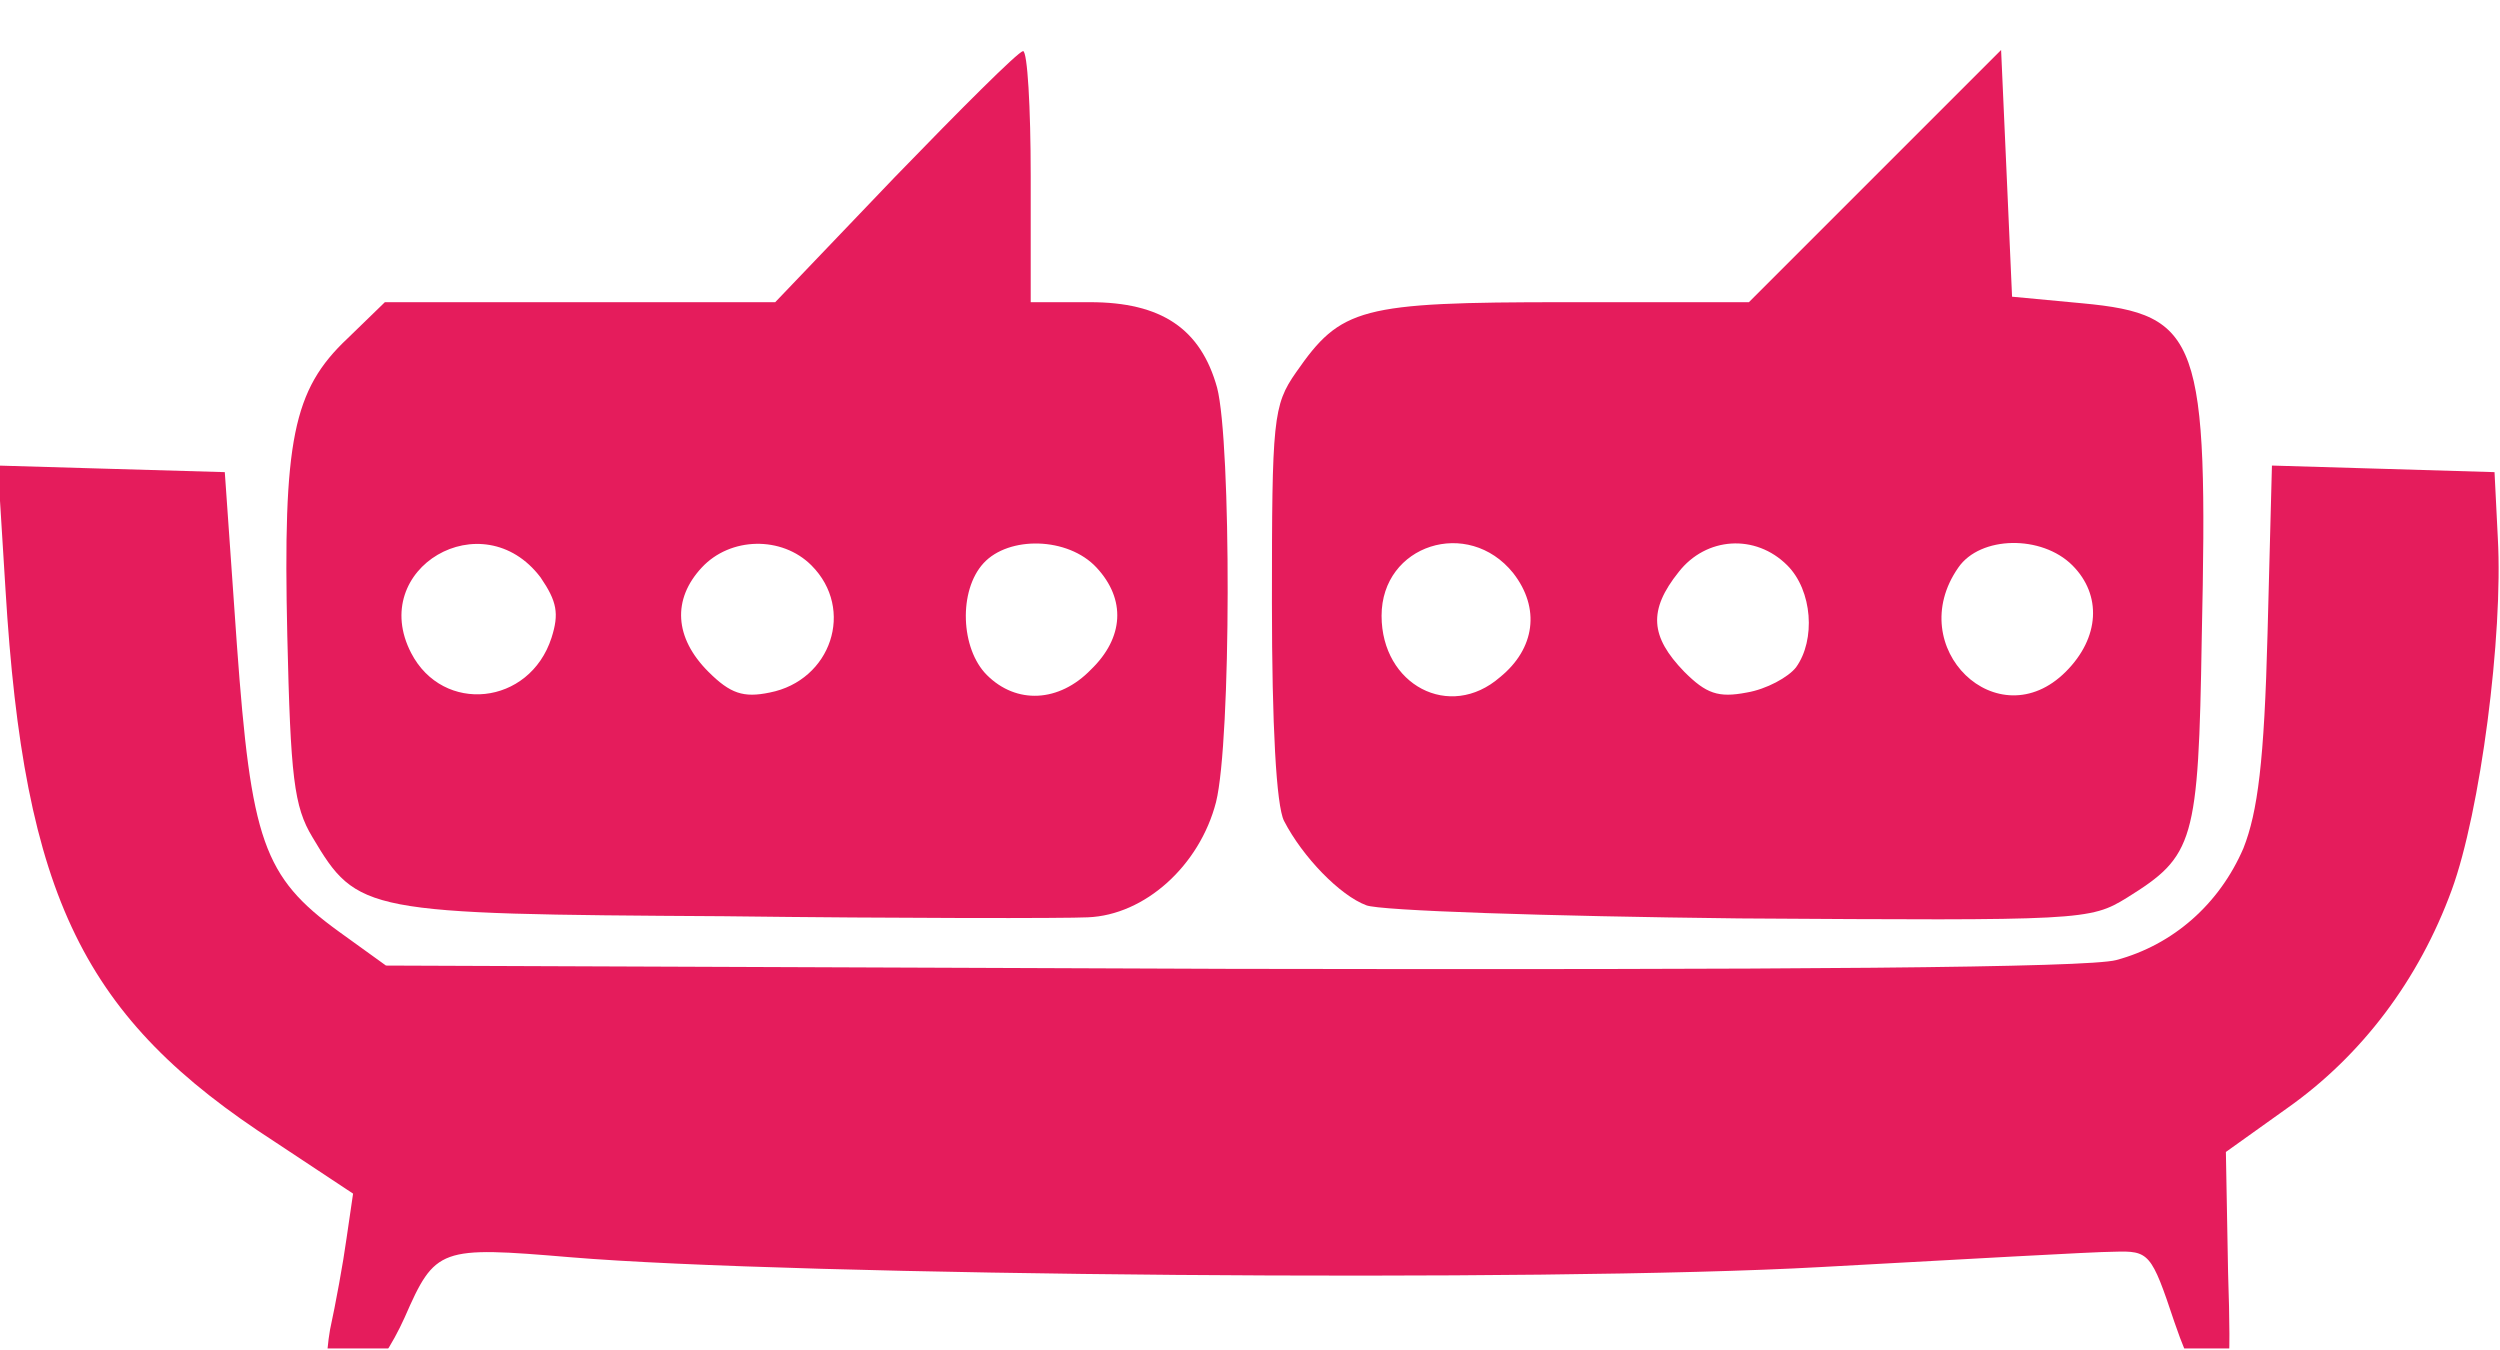 <svg width="200" height="108" viewBox="0 0 200 108" fill="none" xmlns="http://www.w3.org/2000/svg">
<g clip-path="url(#clip0)">
<g filter="url(#filter0_d)">
<path d="M71.579 10.175L62.018 20.175H46.404H30.79L27.808 23.07C23.422 27.193 22.632 31.228 22.983 46.842C23.246 58.158 23.509 60.526 25 62.982C28.597 69.035 29.123 69.123 57.895 69.298C72.106 69.474 85.264 69.474 87.018 69.386C91.579 69.21 95.965 65.263 97.281 60.175C98.509 55.263 98.509 31.403 97.369 27.017C96.053 22.28 92.895 20.175 87.193 20.175H82.457V10.088C82.457 4.561 82.193 0.087 81.843 0.087C81.404 0.175 76.843 4.737 71.579 10.175ZM43.246 42.193C44.562 44.123 44.737 45.087 44.123 47.017C42.369 52.456 35.439 53.158 32.895 48.245C29.386 41.491 38.597 36.052 43.246 42.193ZM64.913 41.228C68.421 44.737 66.492 50.438 61.579 51.403C59.474 51.842 58.422 51.491 56.667 49.737C53.948 47.017 53.772 43.947 56.141 41.403C58.422 38.947 62.544 38.859 64.913 41.228ZM87.72 41.403C90.088 43.947 89.913 47.017 87.281 49.561C84.737 52.193 81.316 52.368 78.948 50C76.843 47.895 76.667 43.245 78.685 41.052C80.702 38.859 85.439 38.947 87.72 41.403Z" fill="#E51C5C"/>
<path d="M150 10.087L139.912 20.175H125.175C108.772 20.175 107.281 20.613 103.684 25.789C101.842 28.421 101.754 29.561 101.754 44.21C101.754 54.035 102.105 60.438 102.719 61.666C104.211 64.561 107.193 67.631 109.298 68.421C110.351 68.859 123.772 69.298 139.123 69.473C166.579 69.649 167.193 69.649 170.175 67.806C175.526 64.473 175.877 63.42 176.14 47.017C176.667 23.157 175.965 21.14 166.579 20.263L160.965 19.736L160.526 9.824L160.088 -0.001L150 10.087ZM121.053 41.842C123.246 44.649 122.807 47.894 120 50.175C115.965 53.684 110.526 50.789 110.526 45.263C110.526 39.561 117.456 37.368 121.053 41.842ZM142.982 41.227C145 43.245 145.263 47.193 143.684 49.385C143.07 50.175 141.316 51.14 139.737 51.403C137.456 51.842 136.491 51.491 134.737 49.736C132.018 46.929 131.842 44.824 134.298 41.754C136.491 38.947 140.439 38.684 142.982 41.227ZM165.79 41.227C168.158 43.596 167.983 47.017 165.263 49.736C159.825 55.175 152.193 47.806 156.667 41.403C158.421 38.859 163.333 38.771 165.79 41.227Z" fill="#E51C5C"/>
<path d="M0.439 43.157C1.93 67.806 6.667 77.455 22.018 87.367L28.246 91.49L27.72 95.087C27.457 97.017 26.843 100.35 26.404 102.367C26.053 104.385 26.053 106.49 26.404 107.104C27.369 108.771 30.352 105.876 32.369 101.403C34.825 95.788 35.176 95.701 45.615 96.578C63.422 98.069 123.685 98.596 145.615 97.367C156.93 96.753 167.544 96.139 169.123 96.139C171.93 96.052 172.106 96.227 173.948 101.753C175.176 105.35 176.316 107.455 177.194 107.455C178.334 107.455 178.509 105.876 178.246 97.806L178.071 88.157L182.983 84.648C188.948 80.438 193.509 74.385 196.141 67.192C198.422 60.964 200.264 46.841 199.825 39.034L199.562 33.771L190.702 33.508L181.755 33.245L181.404 46.666C181.141 56.929 180.615 60.964 179.474 63.859C177.544 68.332 173.86 71.578 169.299 72.806C167.018 73.42 143.334 73.596 98.422 73.508L30.878 73.245L27.106 70.525C21.053 66.139 20.088 63.245 18.948 47.543L17.983 33.771L8.86 33.508L-0.175 33.245L0.439 43.157Z" fill="#E51C5C"/>
</g>
</g>
<defs>
<filter id="filter0_d" x="-4.175" y="-0" width="208.065" height="115.582" filterUnits="userSpaceOnUse" color-interpolation-filters="sRGB">
<feFlood flood-opacity="0" result="BackgroundImageFix"/>
<feColorMatrix in="SourceAlpha" type="matrix" values="0 0 0 0 0 0 0 0 0 0 0 0 0 0 0 0 0 0 127 0"/>
<feOffset dy="4"/>
<feGaussianBlur stdDeviation="2"/>
<feColorMatrix type="matrix" values="0 0 0 0 0 0 0 0 0 0 0 0 0 0 0 0 0 0 0.25 0"/>
<feBlend mode="normal" in2="BackgroundImageFix" result="effect1_dropShadow"/>
<feBlend mode="normal" in="SourceGraphic" in2="effect1_dropShadow" result="shape"/>
</filter>
<clipPath id="clip0">
<rect width="200" height="107.895" fill="white"/>
</clipPath>
</defs>
</svg>
